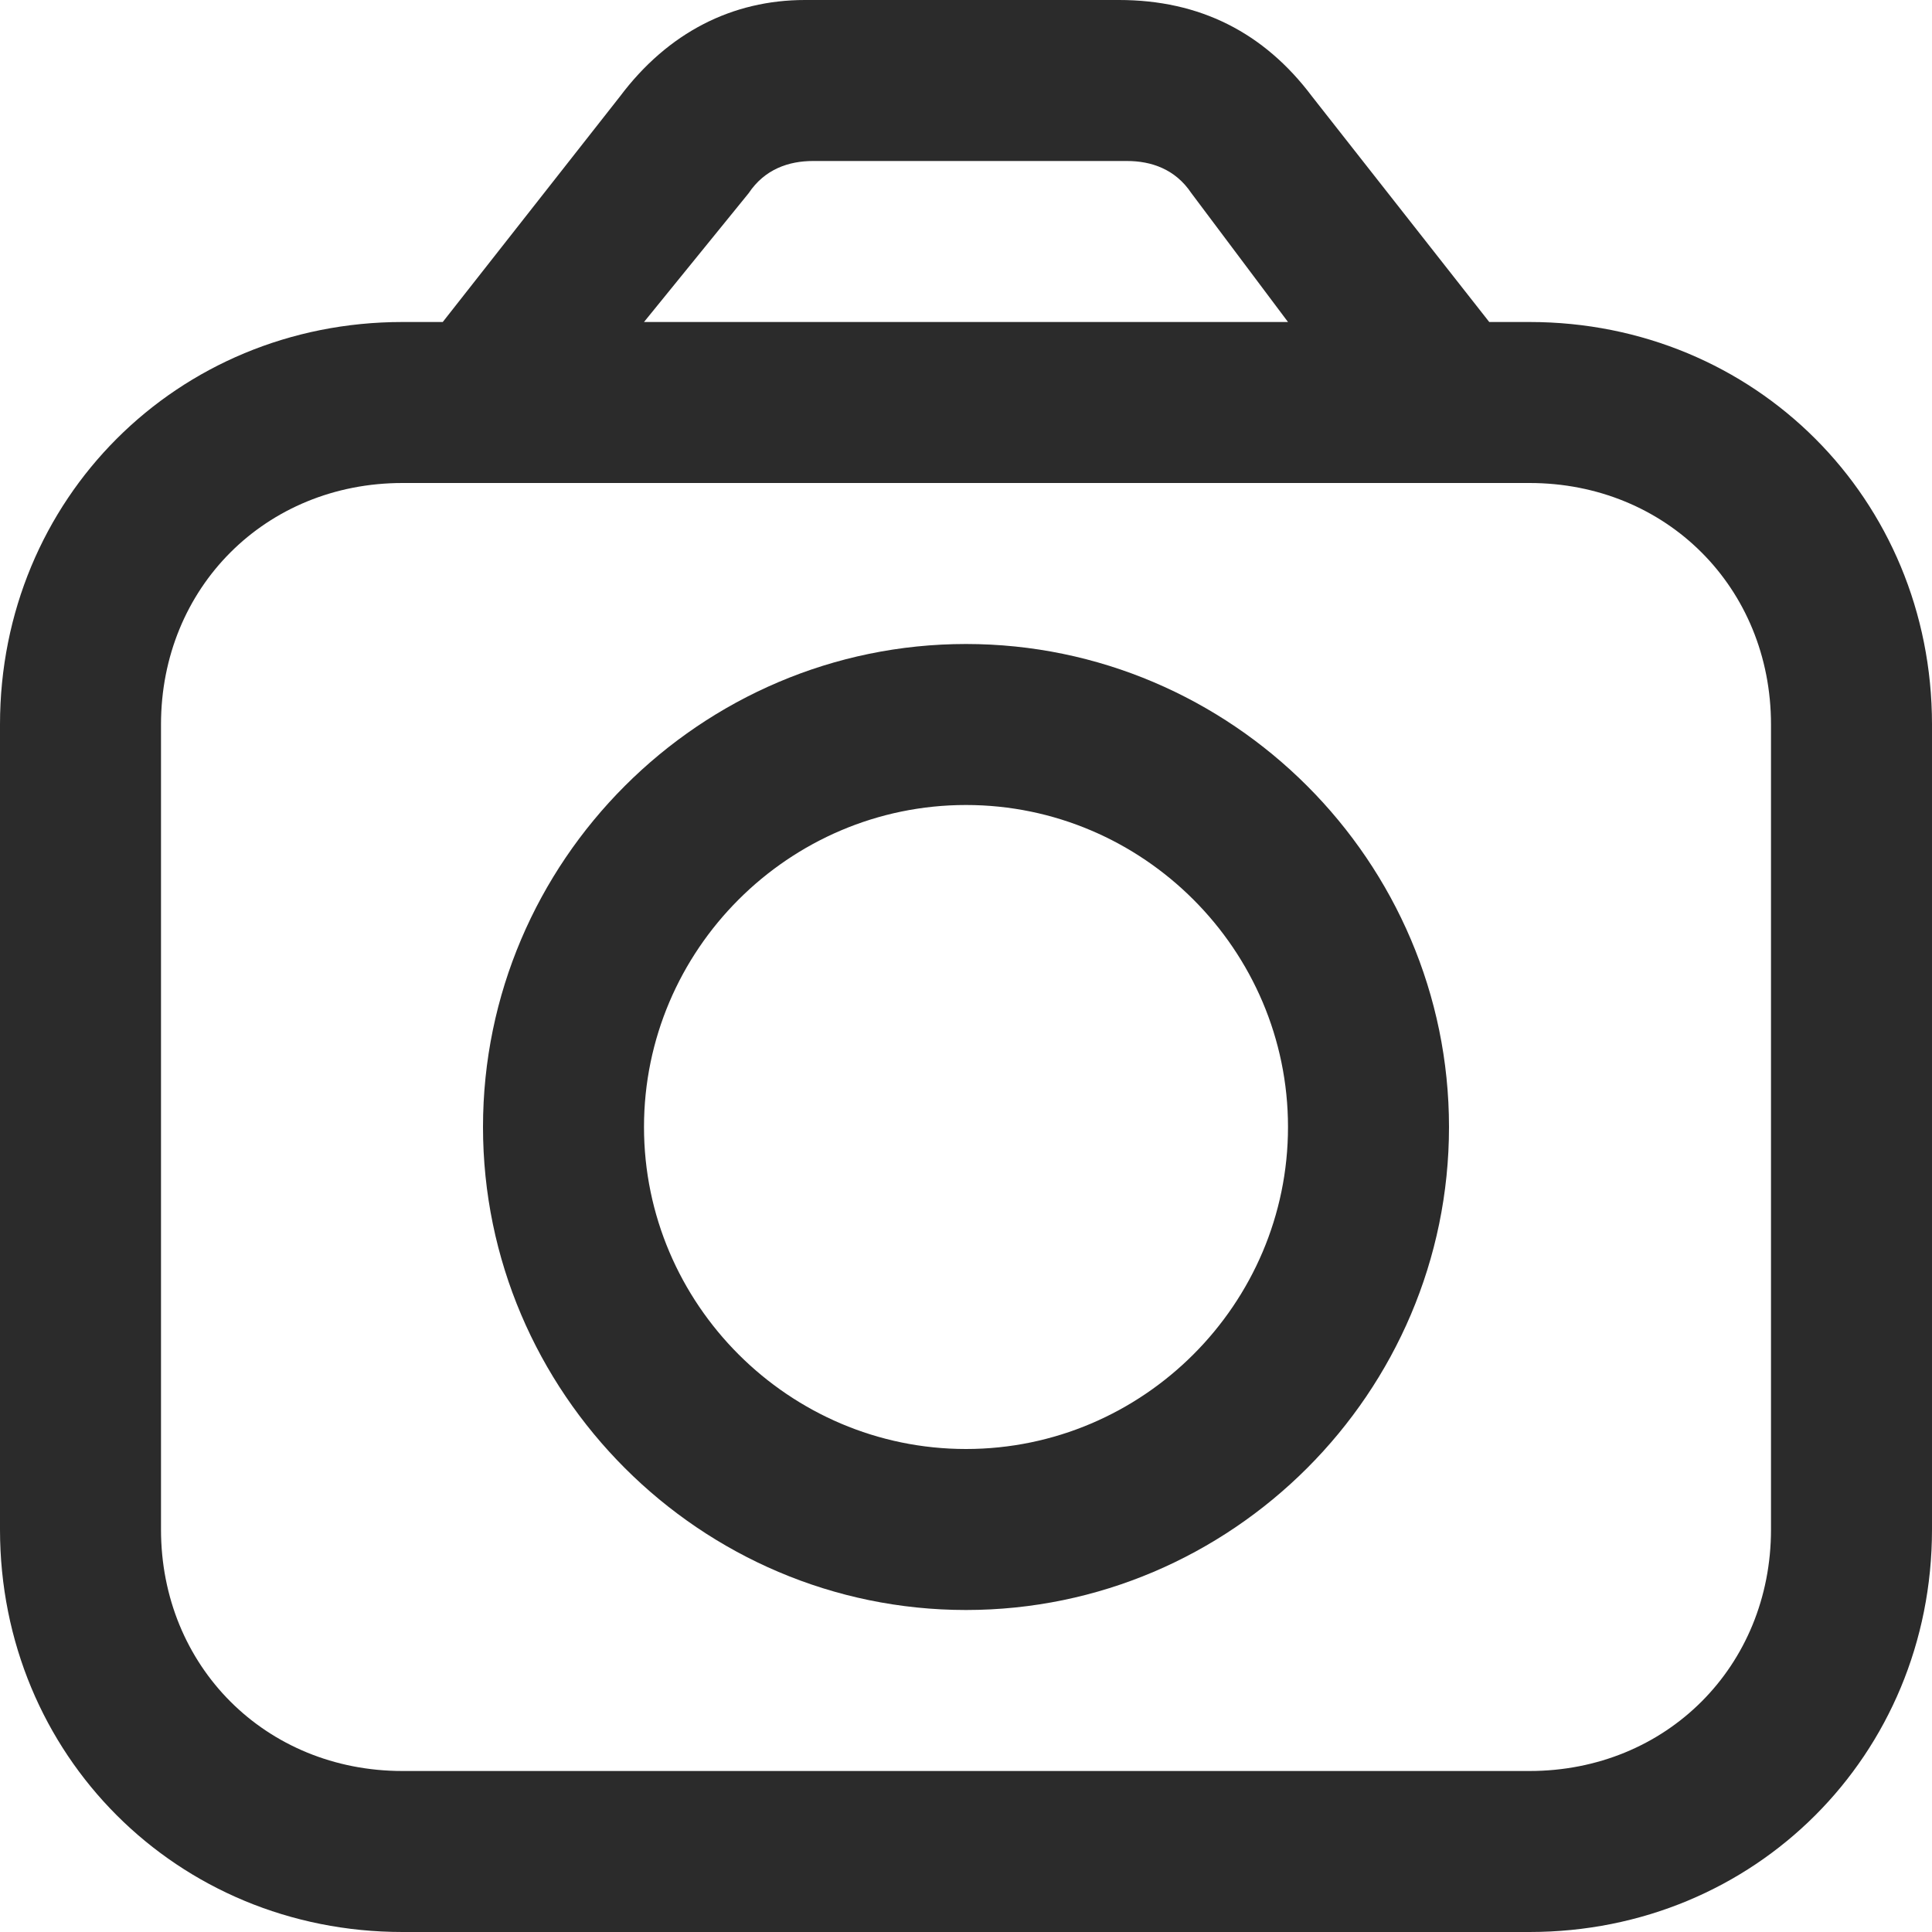 <?xml version="1.0" encoding="UTF-8"?> <!-- Generator: Adobe Illustrator 25.4.1, SVG Export Plug-In . SVG Version: 6.00 Build 0) --> <svg xmlns="http://www.w3.org/2000/svg" xmlns:xlink="http://www.w3.org/1999/xlink" id="Outline" x="0px" y="0px" viewBox="0 0 24 24" style="enable-background:new 0 0 24 24;" xml:space="preserve"> <style type="text/css"> .st0{fill:#2B2B2B;} </style> <path class="st0" d="M19,4h-0.5l-2.2-2.8C15.7,0.4,14.9,0,13.9,0h-3.9C9.1,0,8.3,0.4,7.7,1.2L5.5,4H5C2.2,4,0,6.2,0,9v10 c0,2.8,2.2,5,5,5h14c2.8,0,5-2.2,5-5V9C24,6.2,21.8,4,19,4z M9.3,2.4C9.5,2.1,9.8,2,10.1,2h3.9c0.3,0,0.6,0.1,0.8,0.4L16,4H8 L9.3,2.4z M22,19c0,1.7-1.3,3-3,3H5c-1.7,0-3-1.3-3-3V9c0-1.7,1.3-3,3-3h14c1.7,0,3,1.3,3,3V19z"></path> <path class="st0" d="M12,8c-3.3,0-6,2.7-6,6s2.7,6,6,6s6-2.7,6-6C18,10.7,15.3,8,12,8z M12,18c-2.2,0-4-1.8-4-4s1.8-4,4-4s4,1.8,4,4 S14.2,18,12,18z"></path> </svg> 